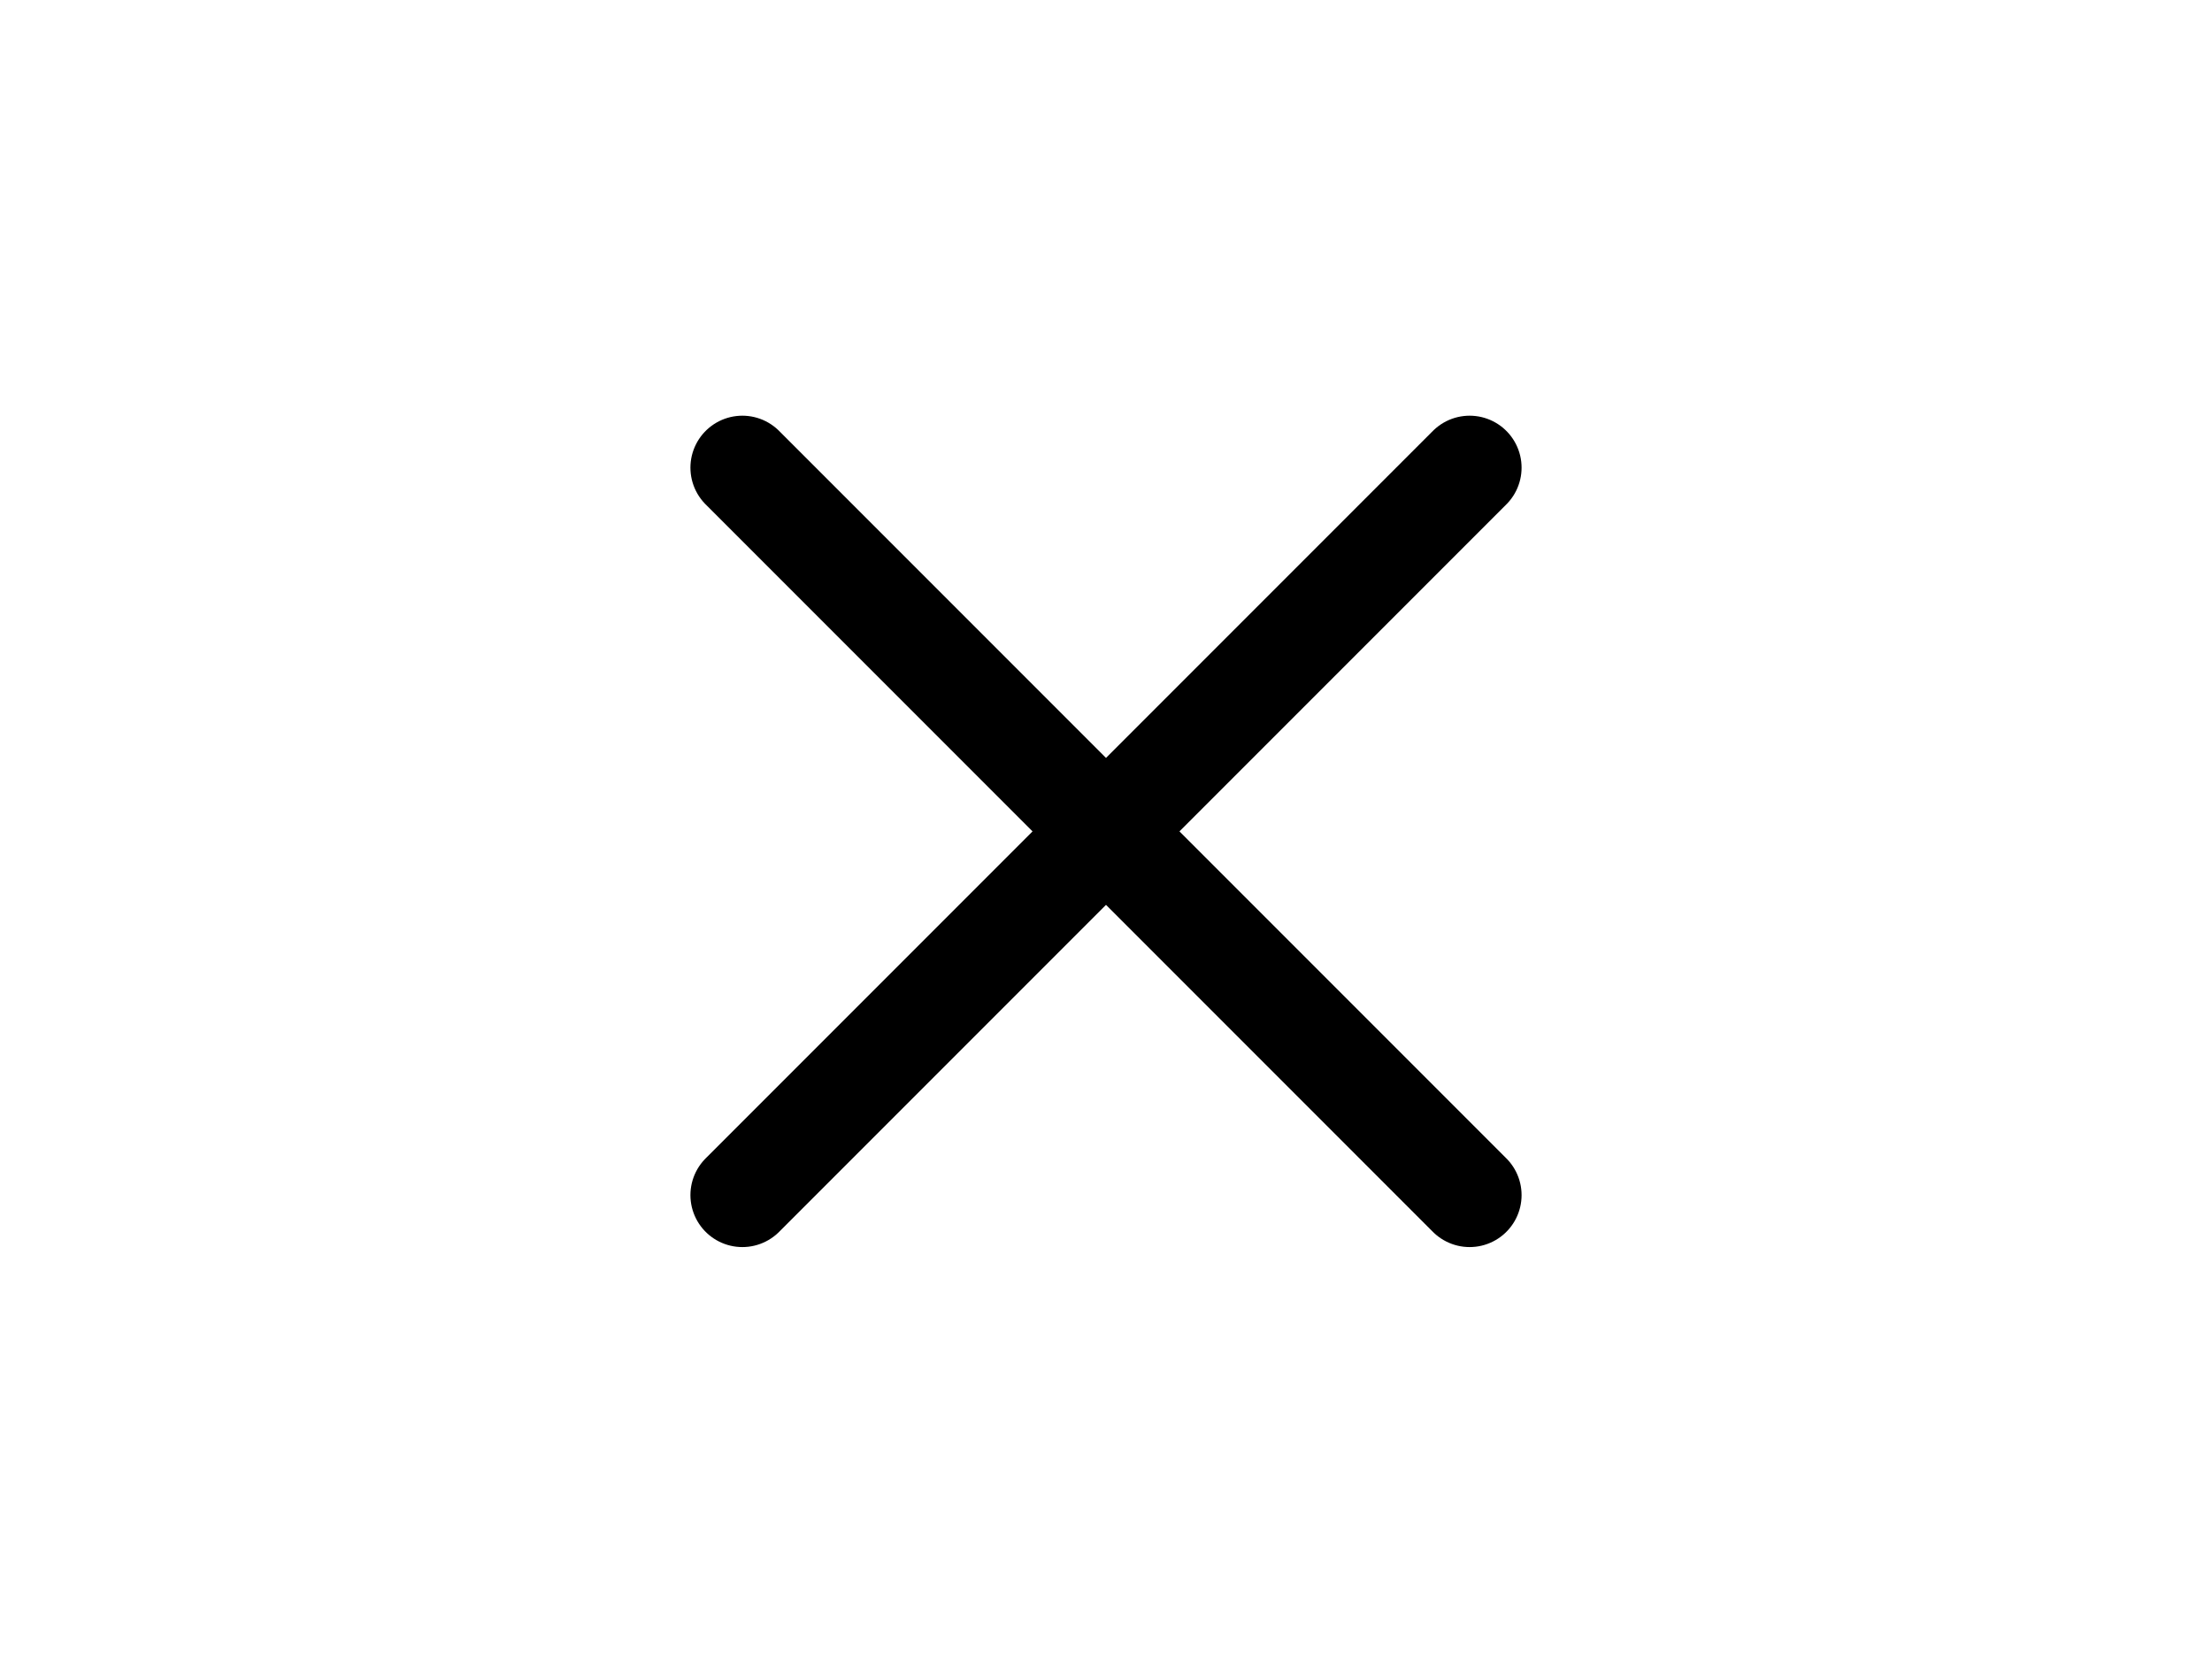  <svg
          className="predictive__search--close__icon"
          xmlns="http://www.w3.org/2000/svg"
          width="40.51"
          height="30.443"
          viewBox="0 0 512 512"
        >
          <path
            fill="currentColor"
            stroke="currentColor"
            stroke-linecap="round"
            strokeLineJoin="round"
            stroke-width="32"
            d="M368 368L144 144M368 144L144 368"
          />
        </svg>